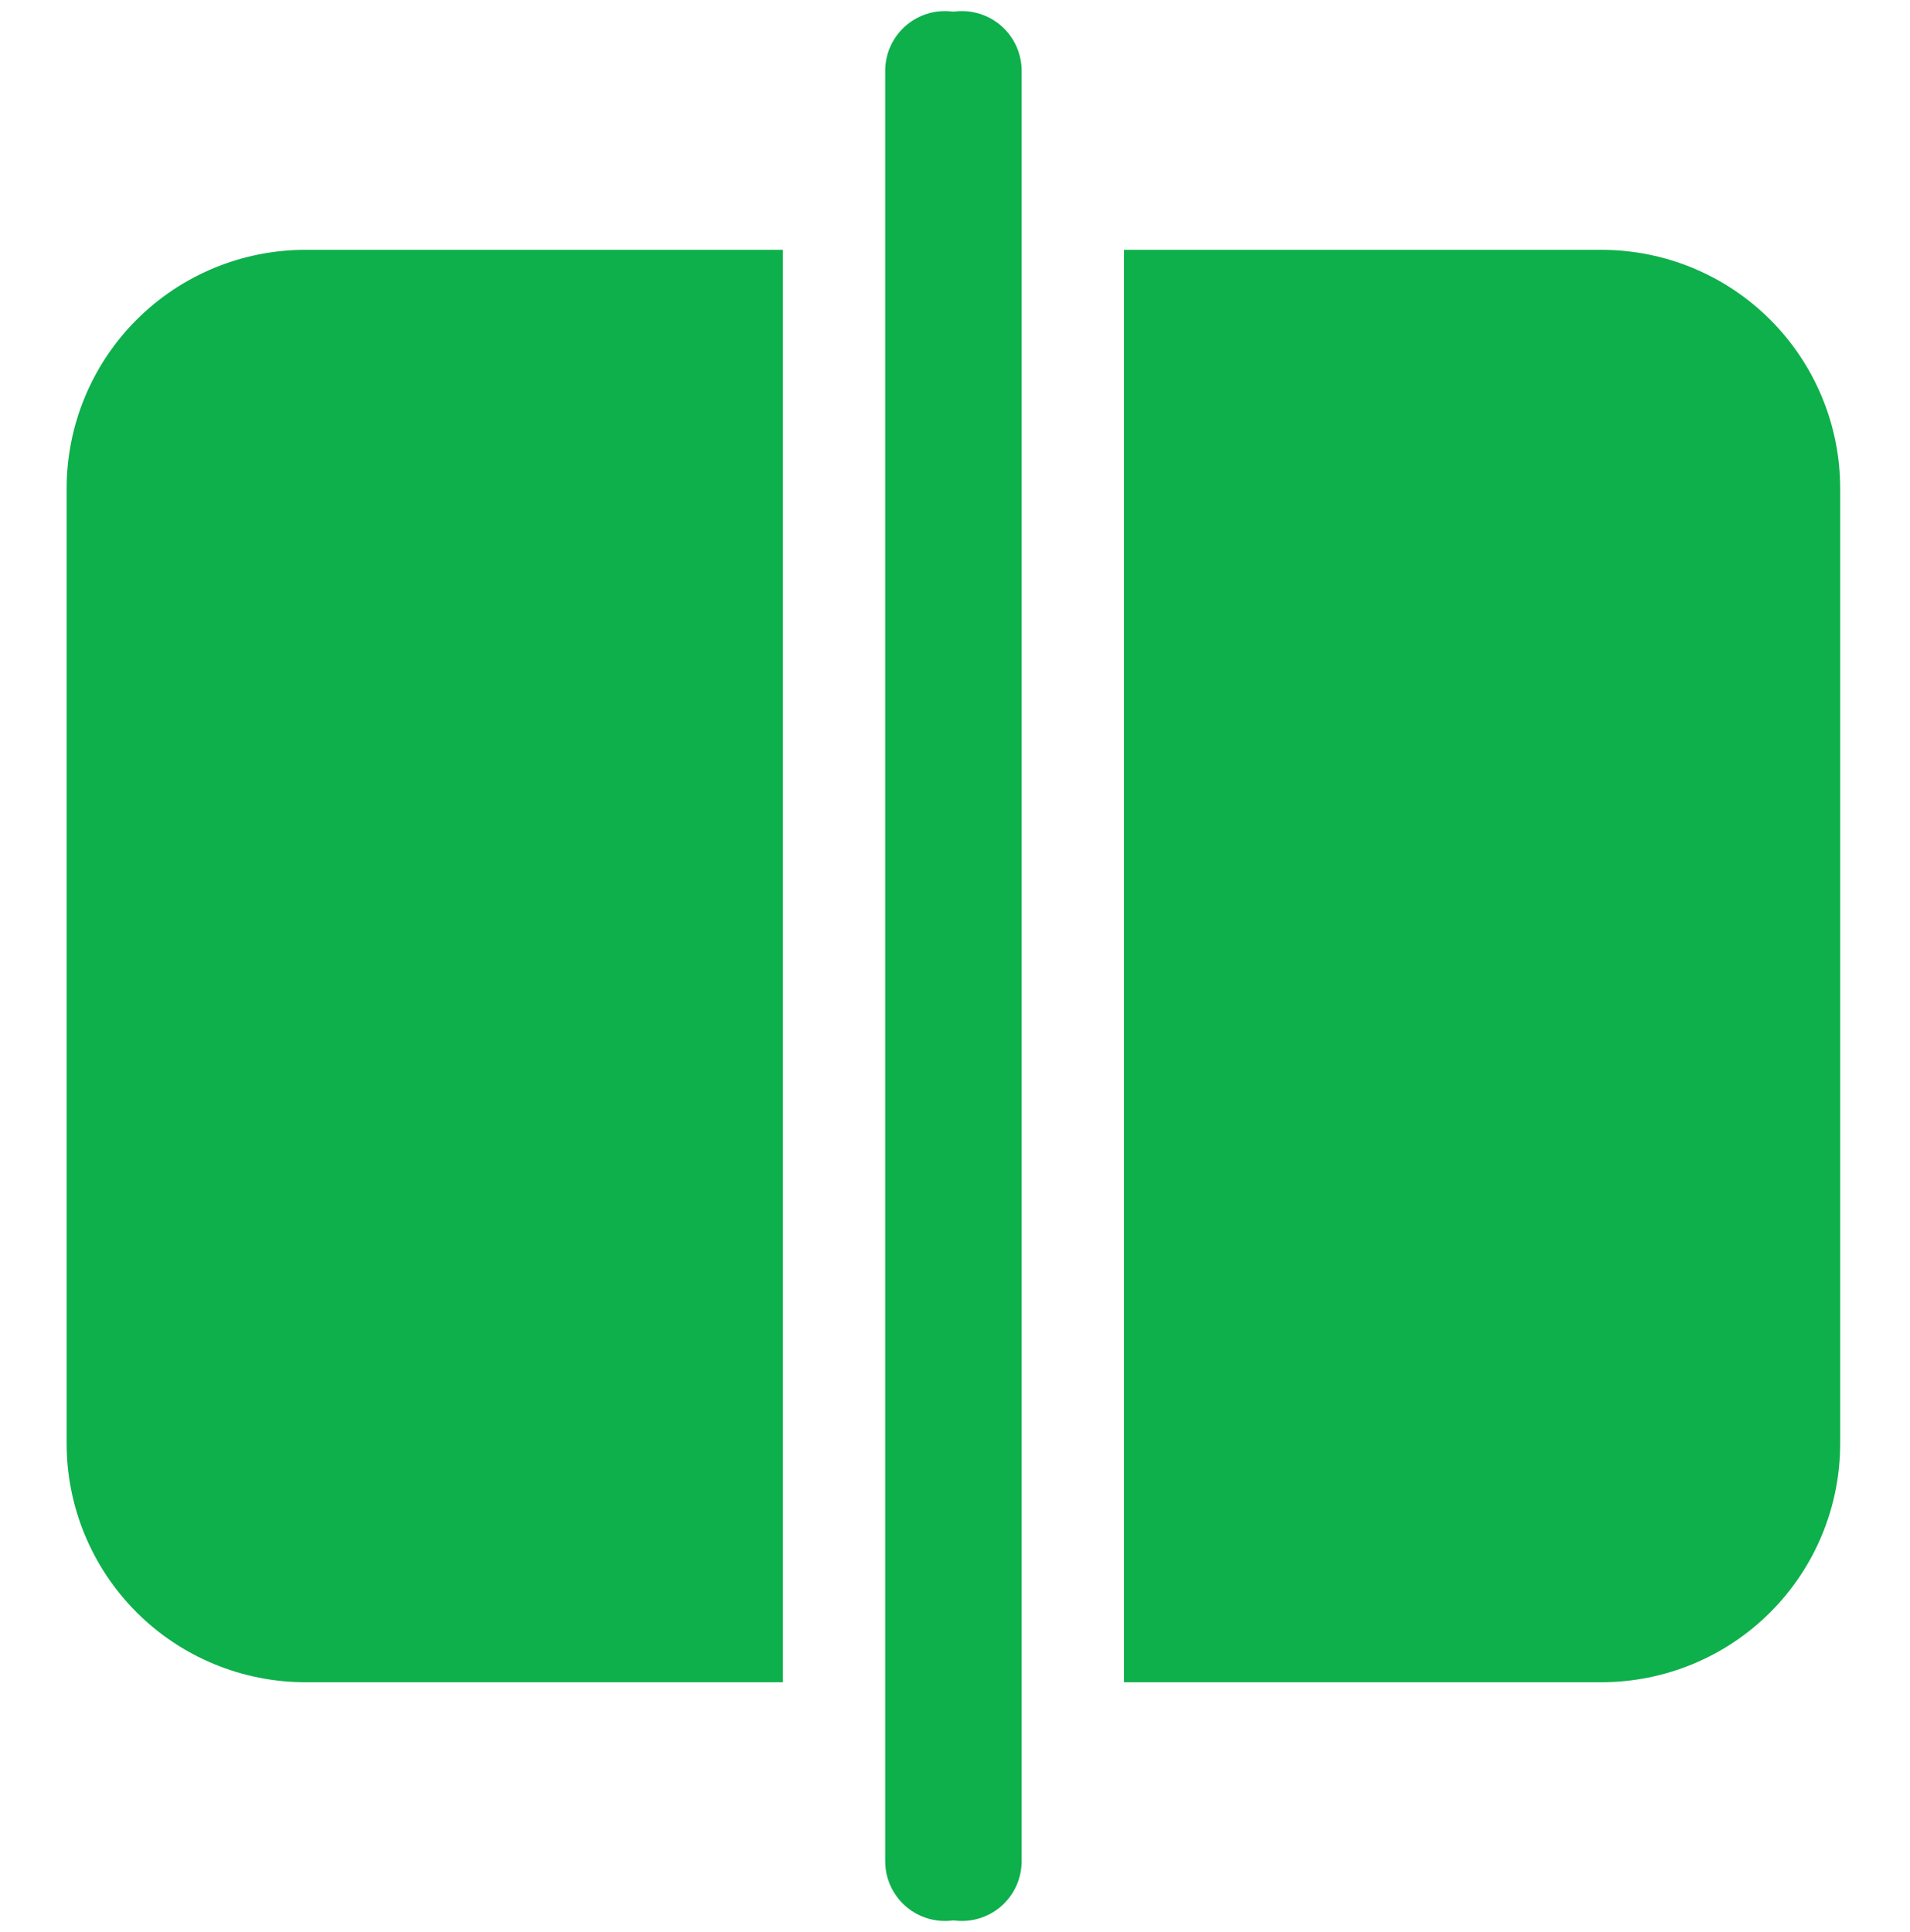 <svg width="86" height="87" viewBox="0 0 86 87" fill="none" xmlns="http://www.w3.org/2000/svg">
<g clip-path="url(#clip0_10075_171)">
<path d="M43.312 0.5C44.025 0.5 44.709 0.783 45.213 1.287C45.717 1.791 46 2.475 46 3.188V83.812C46 84.525 45.717 85.209 45.213 85.713C44.709 86.217 44.025 86.5 43.312 86.5C42.6 86.5 41.916 86.217 41.412 85.713C40.908 85.209 40.625 84.525 40.625 83.812V3.188C40.625 2.475 40.908 1.791 41.412 1.287C41.916 0.783 42.6 0.5 43.312 0.5ZM13.75 11.25C10.899 11.25 8.165 12.383 6.149 14.399C4.133 16.415 3 19.149 3 22V65C3 67.851 4.133 70.585 6.149 72.601C8.165 74.617 10.899 75.75 13.75 75.75H35.25V11.25H13.75Z" fill="#0DB04B"/>
<path d="M42.545 86.5C41.832 86.5 41.149 86.217 40.645 85.713C40.141 85.209 39.857 84.525 39.857 83.812V3.188C39.857 2.475 40.141 1.791 40.645 1.287C41.149 0.783 41.832 0.5 42.545 0.5C43.258 0.5 43.941 0.783 44.445 1.287C44.949 1.791 45.232 2.475 45.232 3.188V83.812C45.232 84.525 44.949 85.209 44.445 85.713C43.941 86.217 43.258 86.5 42.545 86.5ZM72.107 75.75C74.959 75.75 77.693 74.617 79.709 72.601C81.725 70.585 82.857 67.851 82.857 65V22C82.857 19.149 81.725 16.415 79.709 14.399C77.693 12.383 74.959 11.25 72.107 11.25H50.607V75.75H72.107Z" fill="#0DB04B"/>
</g>
<defs>
<clipPath id="clip0_10075_171">
<rect width="86" height="86" fill="white" transform="translate(0 0.5)"/>
</clipPath>
</defs>
</svg>
